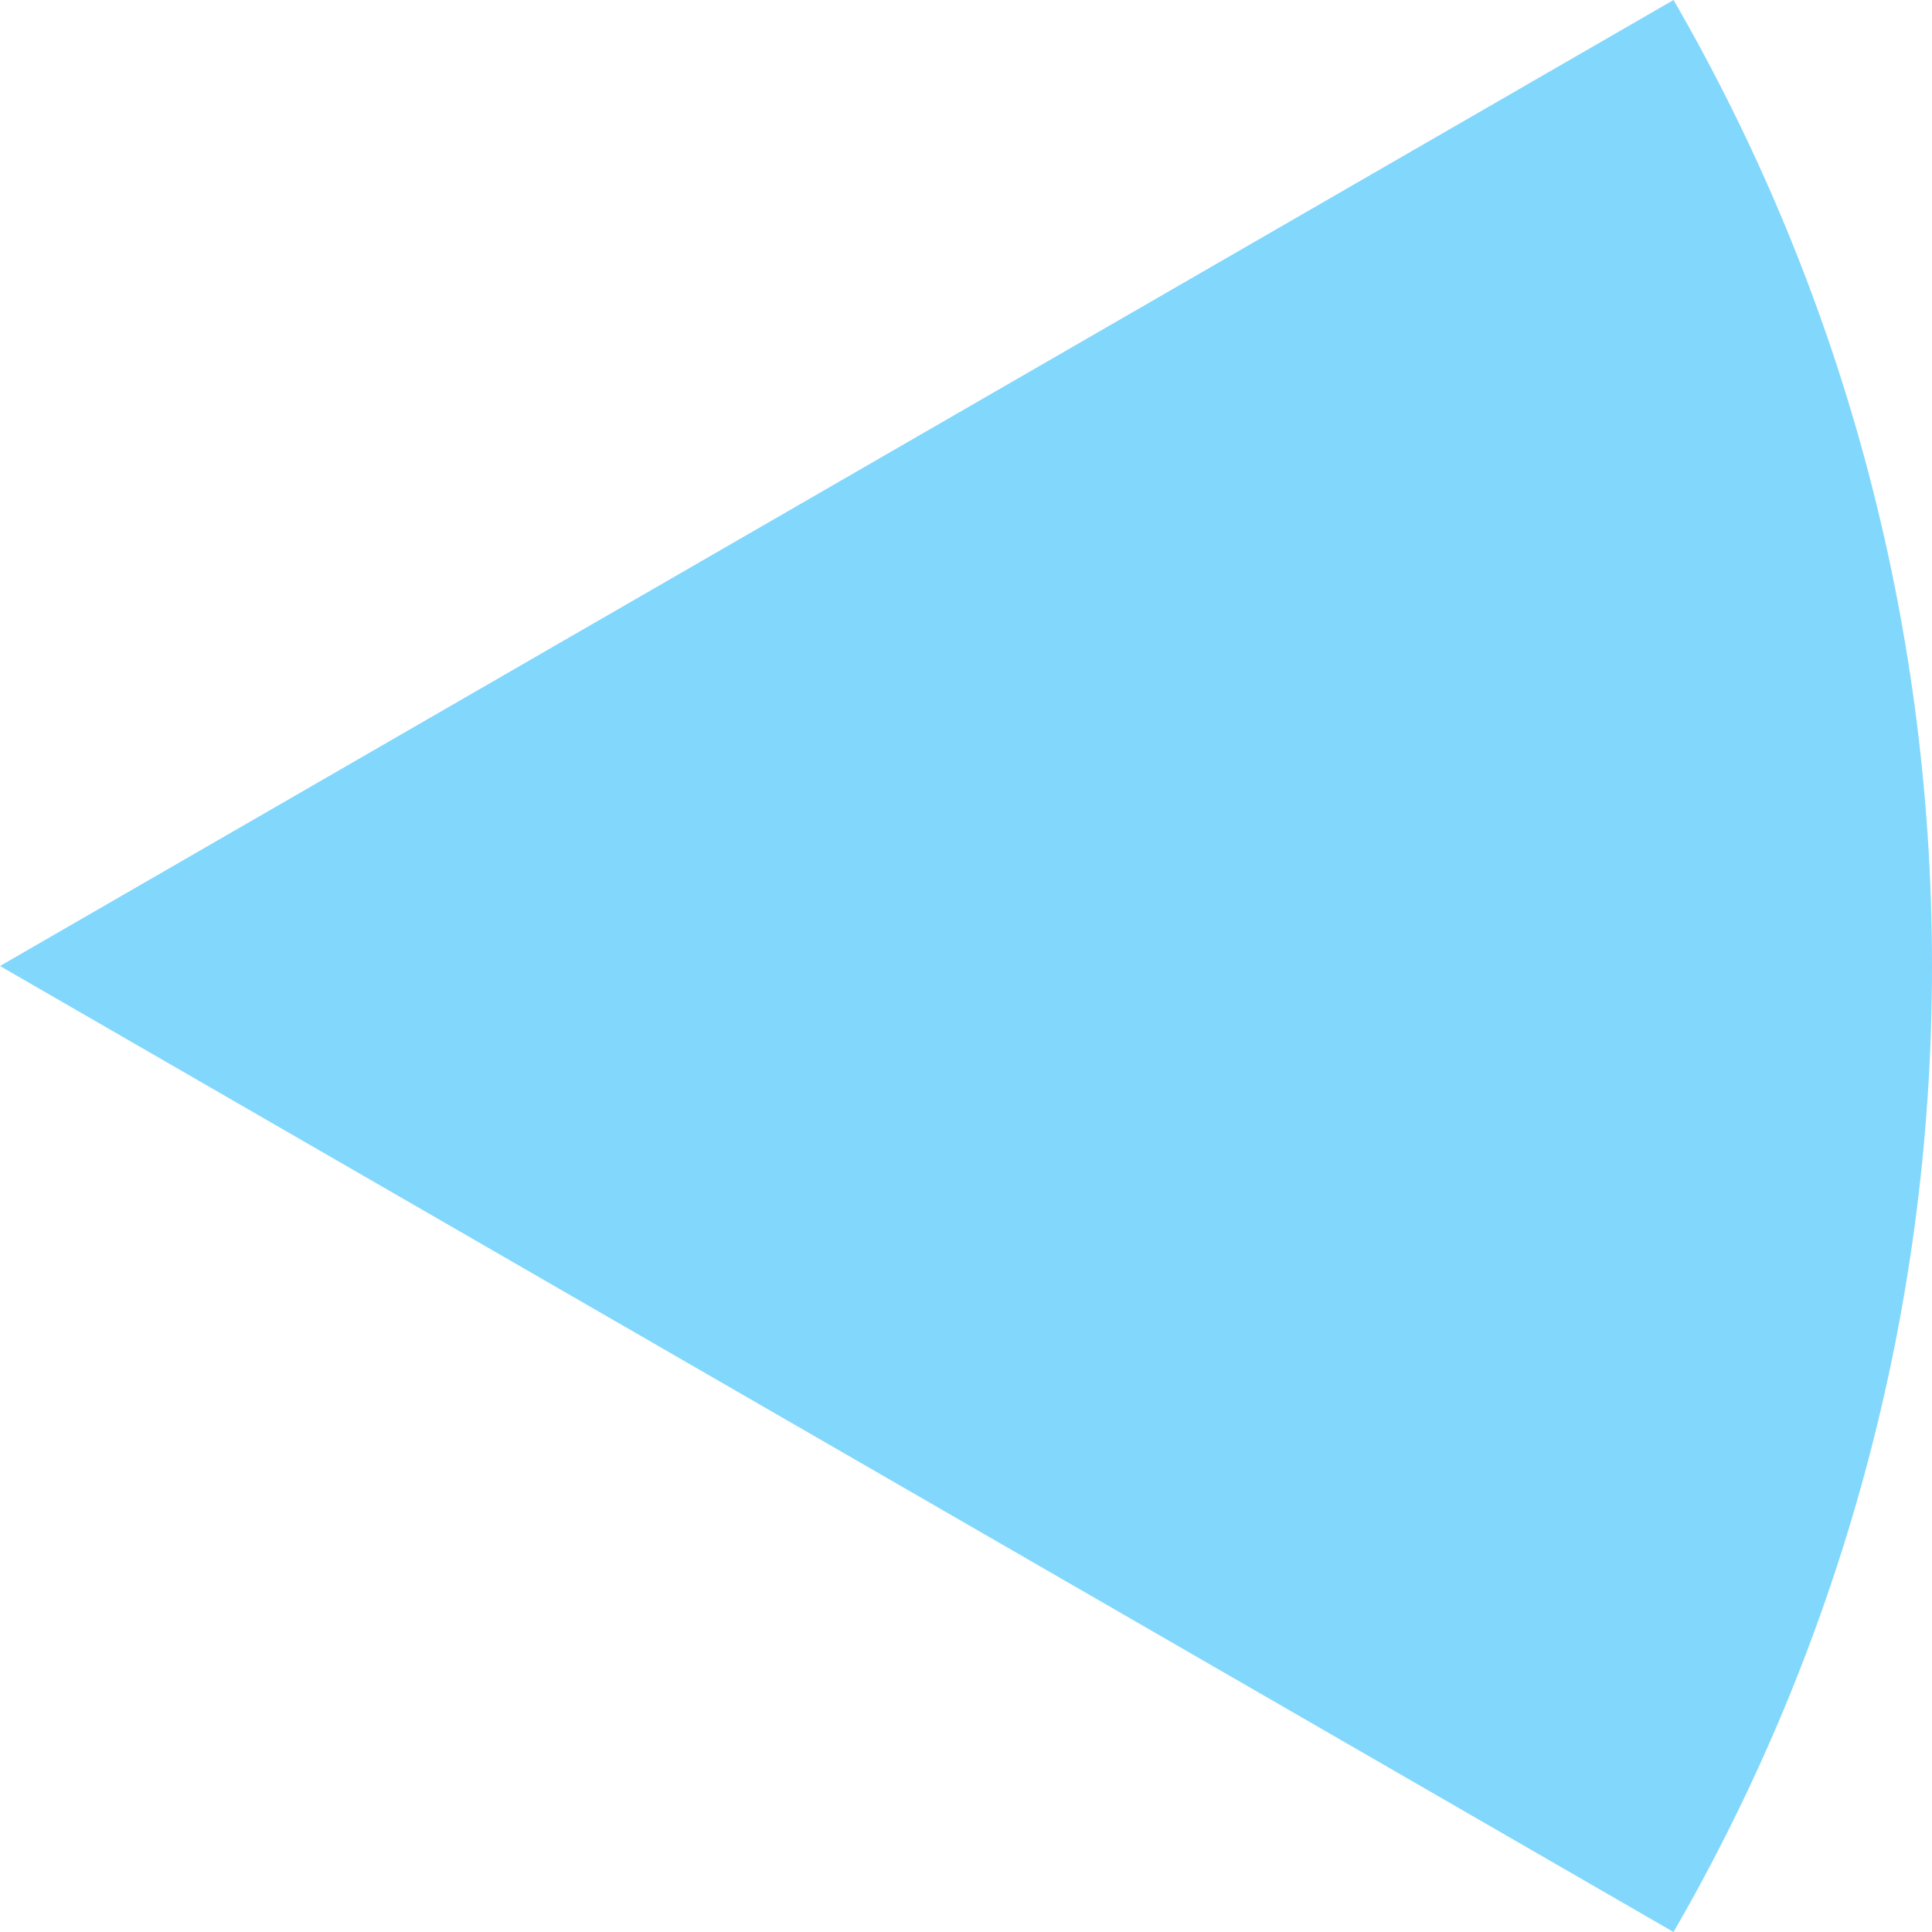 <svg width="50" height="50" viewBox="0 0 50 50" fill="none" xmlns="http://www.w3.org/2000/svg">
<path d="M43.311 50C47.565 42.646 50 34.107 50 25C50 15.893 47.565 7.354 43.311 0L0 25L43.311 50Z" fill="#82D7FC"/>
</svg>
